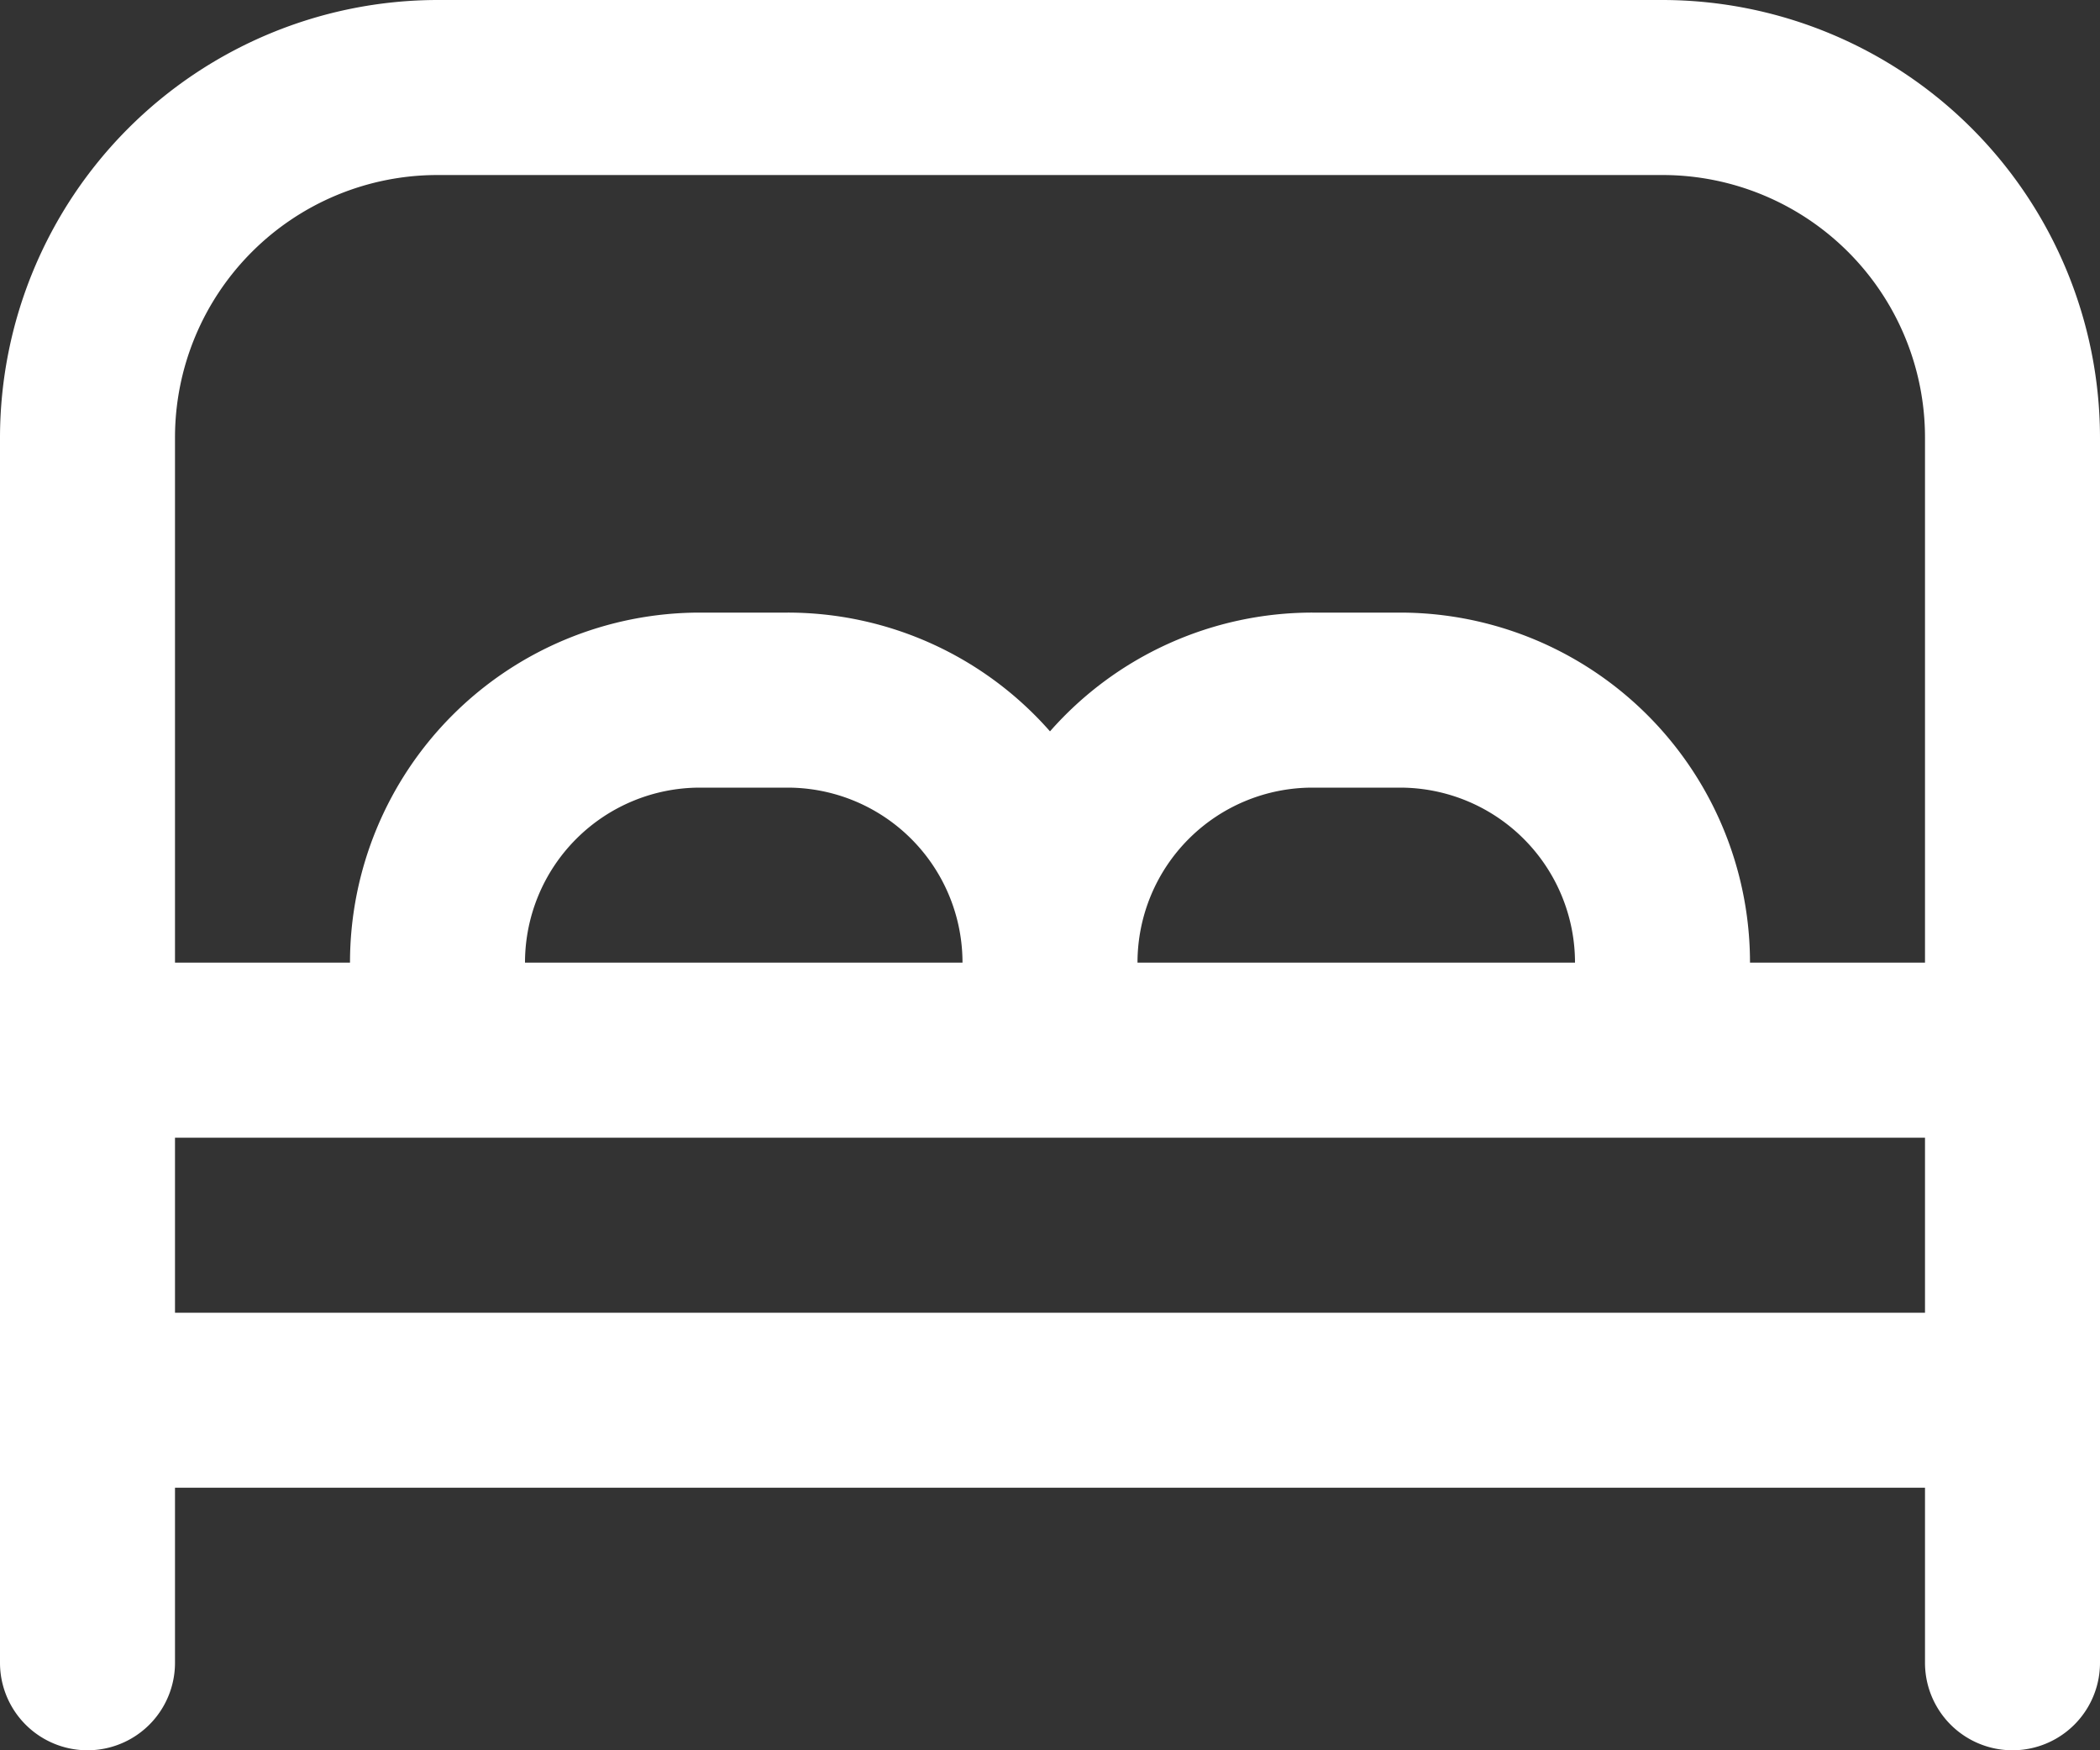 <svg xmlns="http://www.w3.org/2000/svg" width="24" height="20" viewBox="0 0 24 20">
  <rect x="0" y="0" width="24" height="20" fill="#333333" stroke="none"/>
  <path id="bed-alt" d="M19,2H5A5.006,5.006,0,0,0,0,7V21a1,1,0,0,0,2,0V19H22v2a1,1,0,0,0,2,0V7A5.006,5.006,0,0,0,19,2ZM5,4H19a3,3,0,0,1,3,3v6H20a4,4,0,0,0-4-4H15a3.994,3.994,0,0,0-3,1.357A3.99,3.99,0,0,0,9,9H8a4,4,0,0,0-4,4H2V7A3,3,0,0,1,5,4Zm8,9a2,2,0,0,1,2-2h1a2,2,0,0,1,2,2ZM6,13a2,2,0,0,1,2-2H9a2,2,0,0,1,2,2ZM2,17V15H22v2Z" transform="translate(0 -2)" fill="#fff"/>
</svg>
